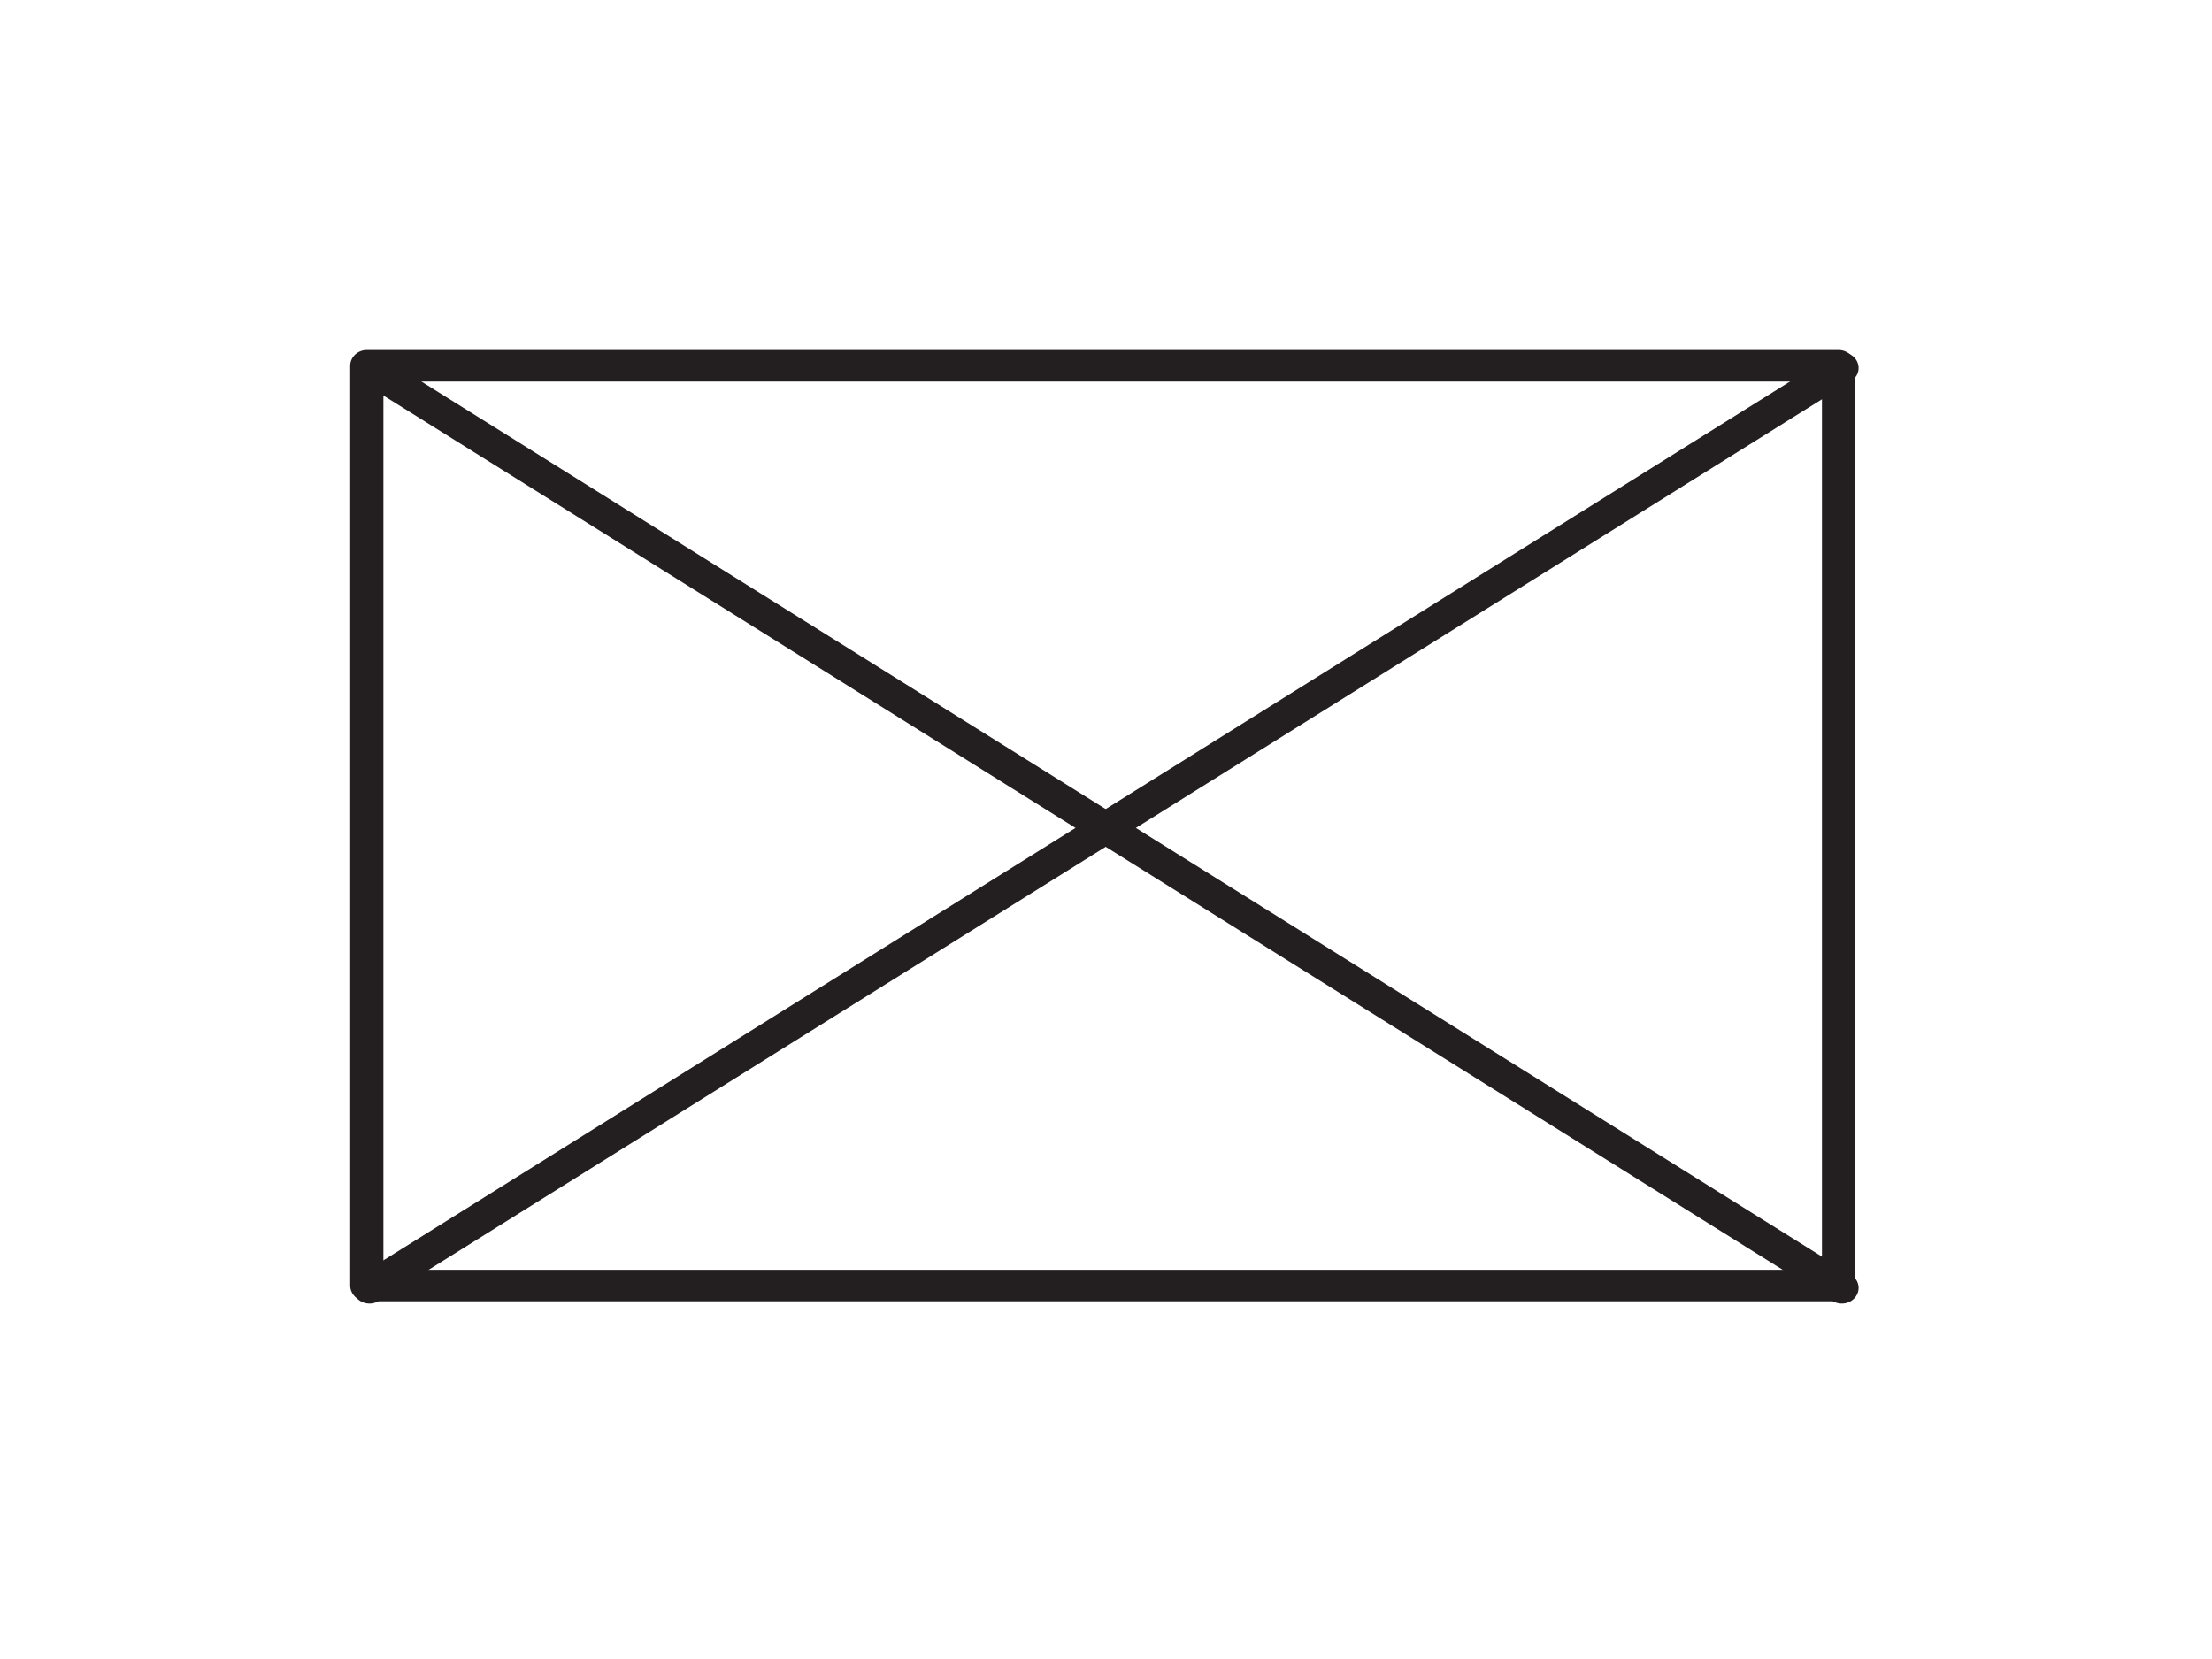<?xml version="1.0" encoding="UTF-8" standalone="no"?>
<!DOCTYPE svg PUBLIC "-//W3C//DTD SVG 1.1//EN" "http://www.w3.org/Graphics/SVG/1.1/DTD/svg11.dtd">
<svg width="100%" height="100%" viewBox="0 0 284 213" version="1.1" xmlns="http://www.w3.org/2000/svg" xmlns:xlink="http://www.w3.org/1999/xlink" xml:space="preserve" xmlns:serif="http://www.serif.com/" style="fill-rule:evenodd;clip-rule:evenodd;stroke-linecap:round;stroke-linejoin:round;stroke-miterlimit:1.5;">
    <g transform="matrix(1,0,0,1,-425.197,-307.087)">
        <g transform="matrix(3.111,0,0,2.952,-1062.57,-1789.72)">
            <rect x="493.366" y="726.208" width="60.739" height="40.005" style="fill:none;stroke:rgb(35,31,32);stroke-width:1.37px;"/>
        </g>
        <g transform="matrix(1.067,0,0,1,-157.48,2.27374e-13)">
            <path d="M590.551,354.331L767.717,472.441" style="fill:none;stroke:rgb(35,31,32);stroke-width:4.03px;"/>
        </g>
        <g transform="matrix(1.067,0,0,1,-157.48,2.27374e-13)">
            <path d="M590.551,472.441L767.717,354.331" style="fill:none;stroke:rgb(35,31,32);stroke-width:4.03px;"/>
        </g>
        <g transform="matrix(6,0,0,4.5,-6377.95,-1818.9)">
            <rect x="1133.86" y="472.441" width="47.244" height="47.244" style="fill:none;"/>
        </g>
    </g>
</svg>
